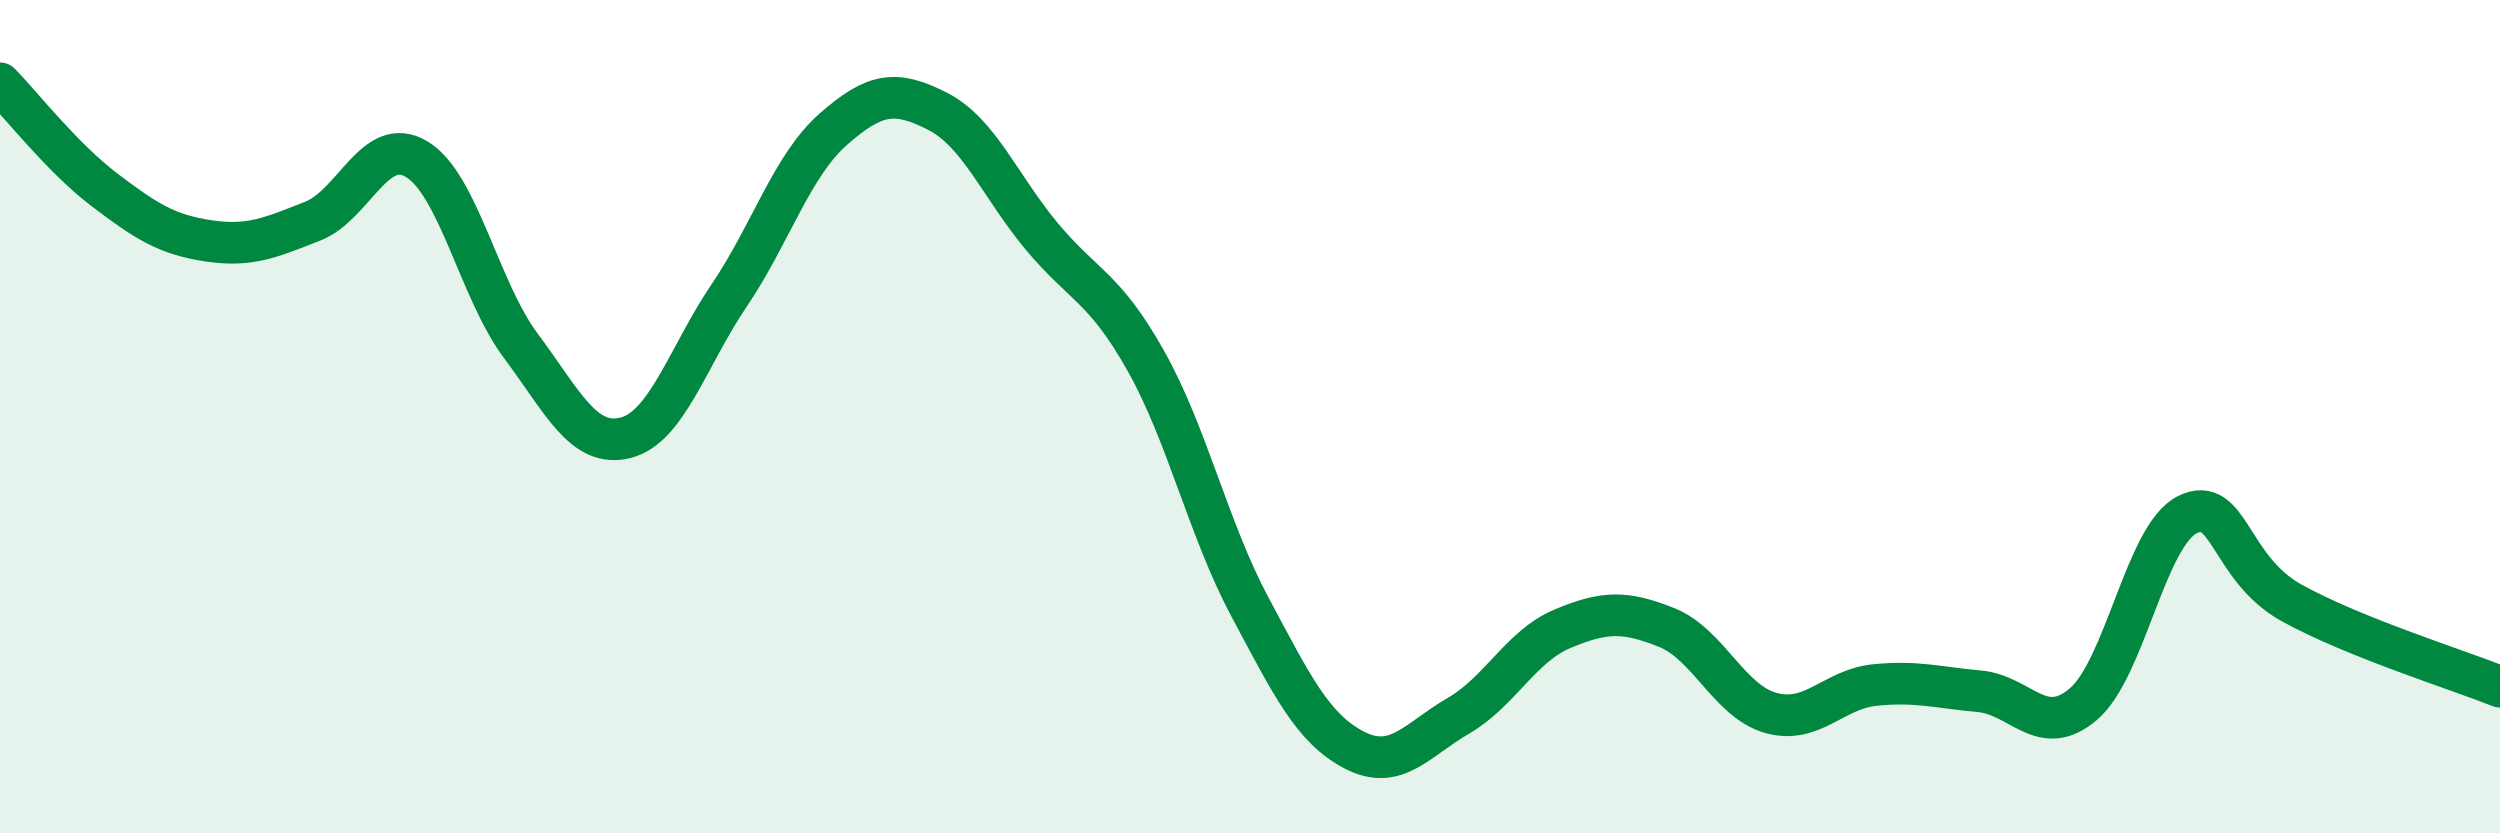 
    <svg width="60" height="20" viewBox="0 0 60 20" xmlns="http://www.w3.org/2000/svg">
      <path
        d="M 0,2 C 0.5,2.51 1.5,3.79 2.5,4.55 C 3.5,5.31 4,5.63 5,5.78 C 6,5.93 6.5,5.7 7.5,5.31 C 8.5,4.92 9,3.22 10,3.82 C 11,4.42 11.5,6.96 12.5,8.3 C 13.5,9.64 14,10.75 15,10.51 C 16,10.27 16.5,8.57 17.5,7.09 C 18.5,5.61 19,3.98 20,3.1 C 21,2.22 21.5,2.16 22.5,2.67 C 23.5,3.18 24,4.47 25,5.67 C 26,6.87 26.5,6.88 27.5,8.66 C 28.5,10.44 29,12.7 30,14.57 C 31,16.44 31.5,17.48 32.5,18 C 33.5,18.52 34,17.76 35,17.18 C 36,16.6 36.5,15.51 37.5,15.09 C 38.5,14.67 39,14.66 40,15.06 C 41,15.46 41.5,16.83 42.5,17.11 C 43.5,17.39 44,16.54 45,16.44 C 46,16.34 46.5,16.5 47.5,16.59 C 48.5,16.68 49,17.75 50,16.9 C 51,16.05 51.5,12.84 52.5,12.35 C 53.5,11.86 53.5,13.64 55,14.47 C 56.5,15.3 59,16.08 60,16.48L60 20L0 20Z"
        fill="#008740"
        opacity="0.1"
        stroke-linecap="round"
        stroke-linejoin="round"
      />
      <path
        d="M 0,2 C 0.5,2.51 1.5,3.79 2.5,4.55 C 3.5,5.31 4,5.63 5,5.78 C 6,5.93 6.5,5.7 7.5,5.31 C 8.5,4.92 9,3.22 10,3.82 C 11,4.42 11.5,6.96 12.5,8.3 C 13.5,9.64 14,10.75 15,10.51 C 16,10.27 16.5,8.57 17.5,7.09 C 18.5,5.61 19,3.98 20,3.1 C 21,2.22 21.5,2.16 22.5,2.67 C 23.5,3.18 24,4.47 25,5.67 C 26,6.87 26.5,6.88 27.5,8.66 C 28.5,10.44 29,12.7 30,14.57 C 31,16.44 31.5,17.48 32.5,18 C 33.5,18.52 34,17.76 35,17.18 C 36,16.6 36.5,15.51 37.5,15.09 C 38.5,14.67 39,14.66 40,15.06 C 41,15.46 41.5,16.83 42.5,17.11 C 43.5,17.39 44,16.54 45,16.44 C 46,16.34 46.5,16.5 47.5,16.59 C 48.5,16.68 49,17.75 50,16.9 C 51,16.05 51.5,12.84 52.5,12.35 C 53.5,11.86 53.5,13.64 55,14.47 C 56.5,15.3 59,16.08 60,16.48"
        stroke="#008740"
        stroke-width="1"
        fill="none"
        stroke-linecap="round"
        stroke-linejoin="round"
      />
    </svg>
  